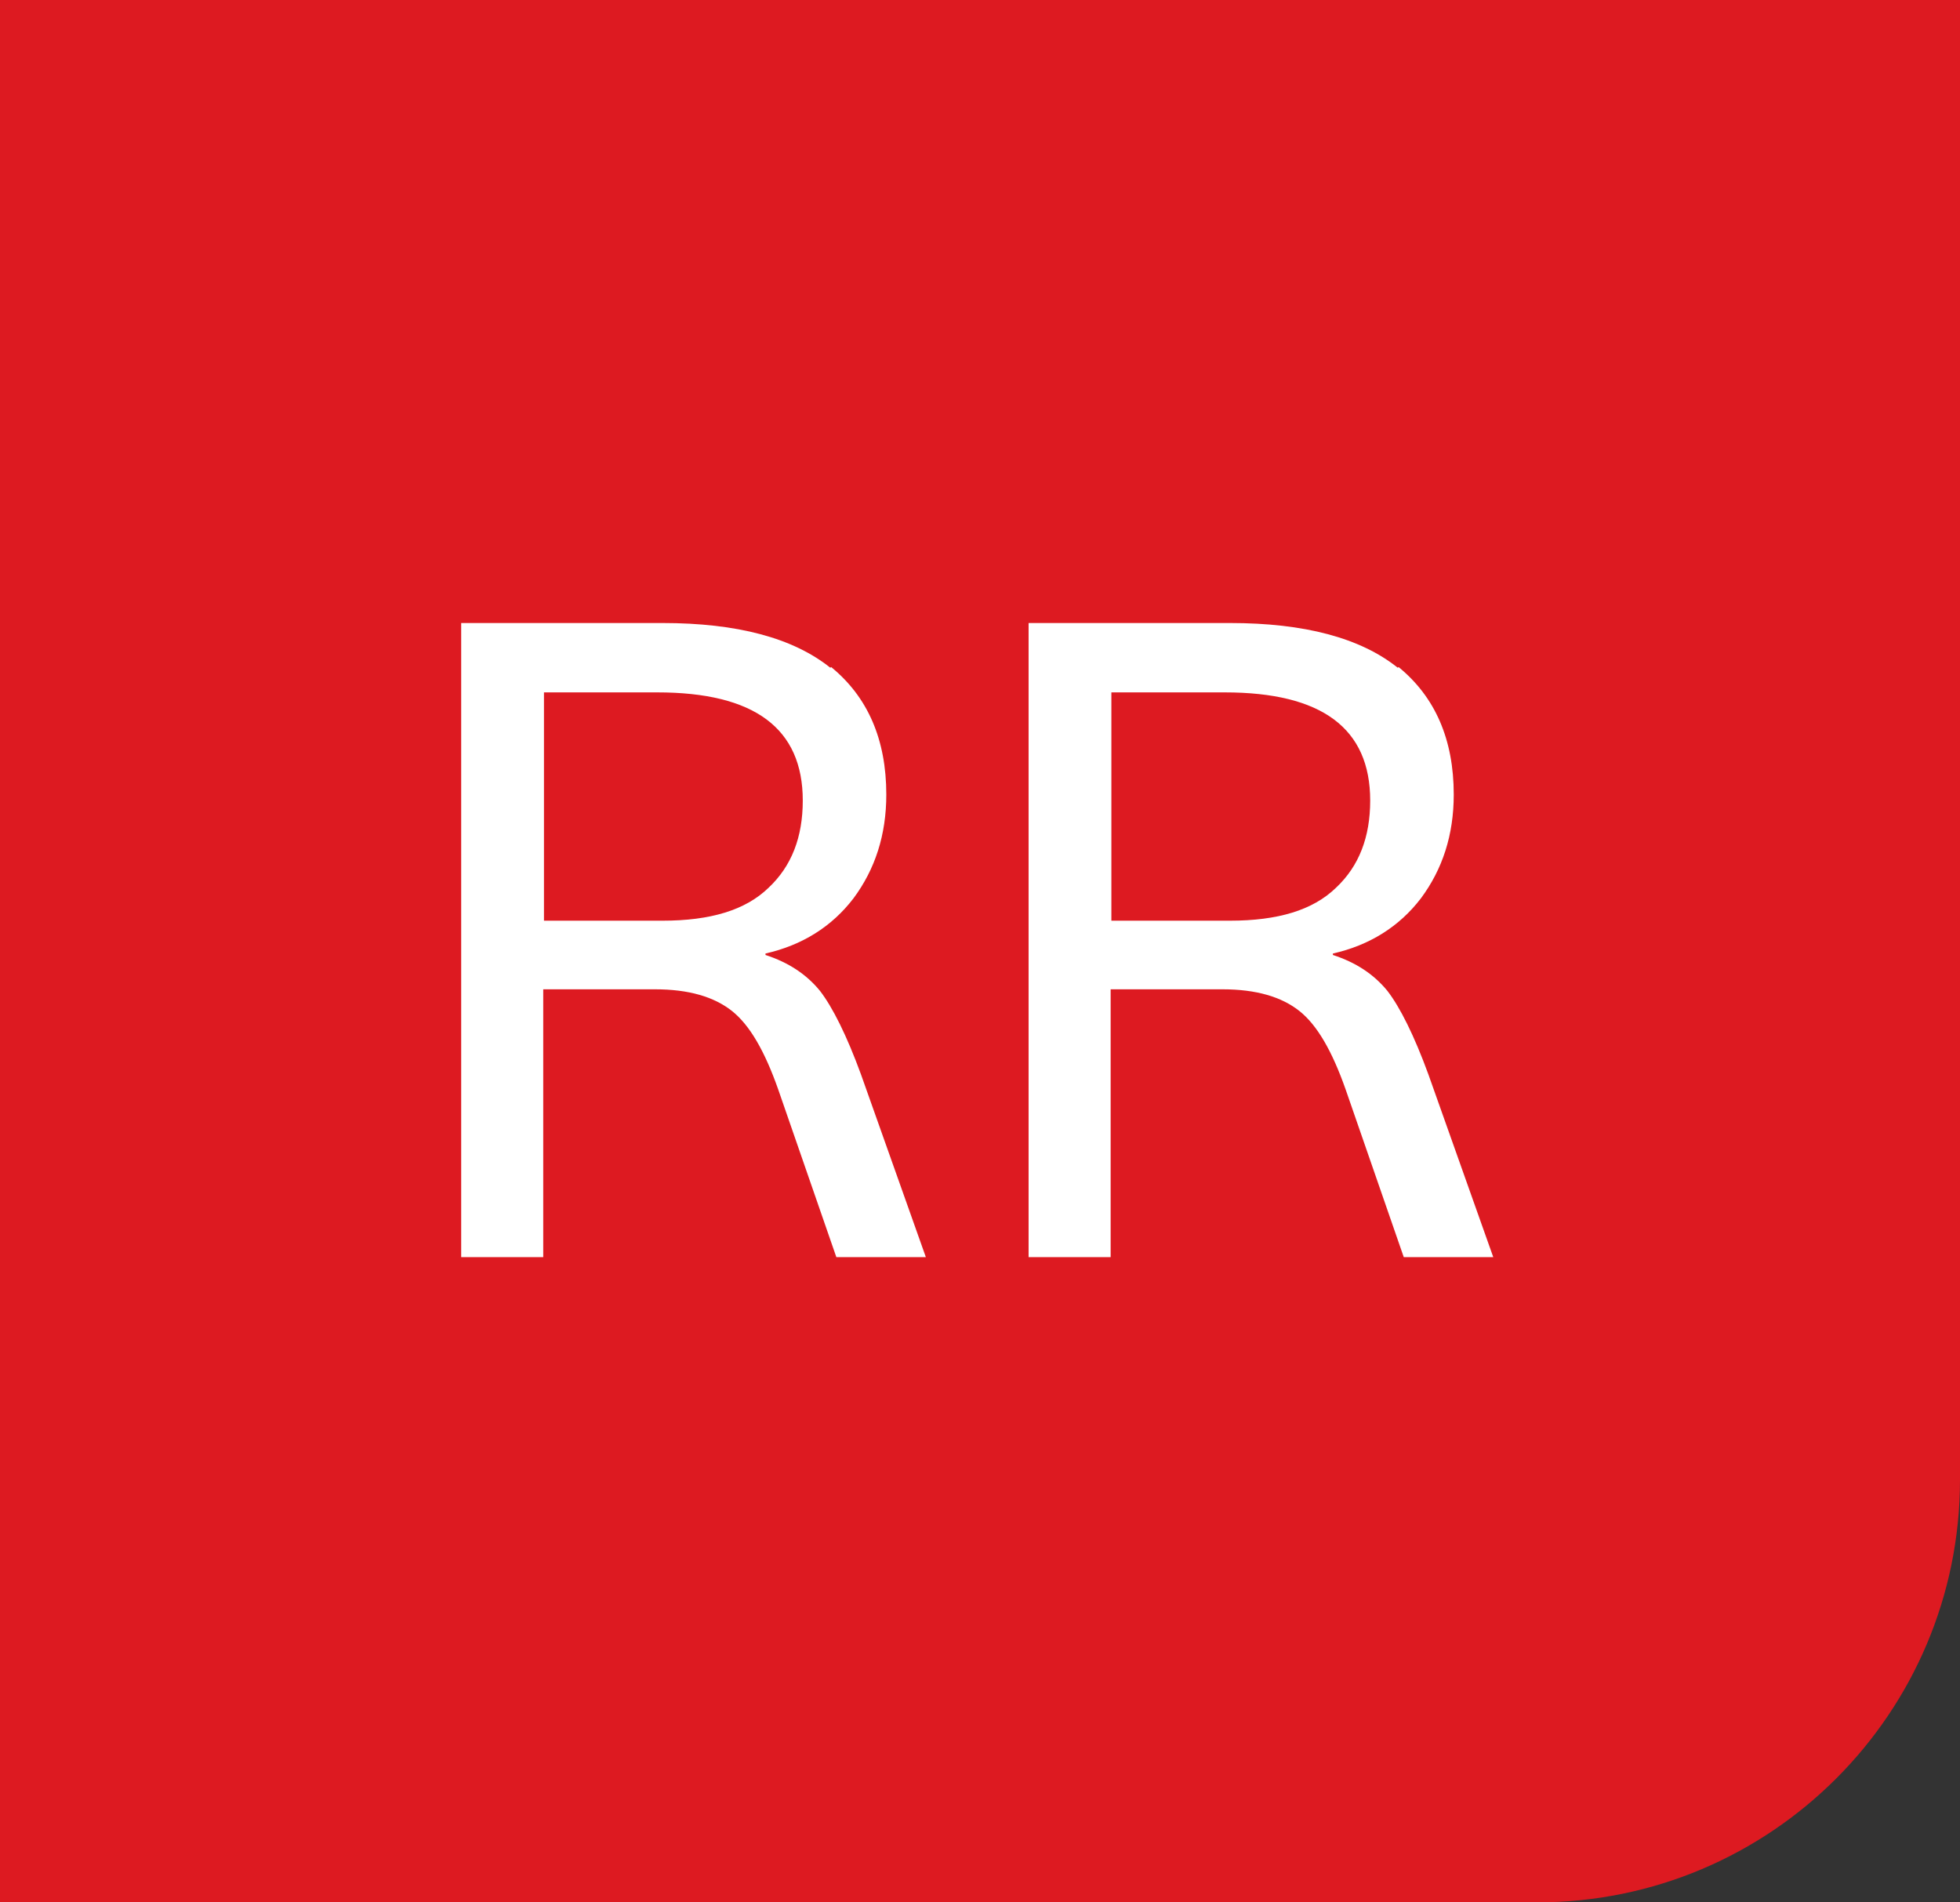 <svg width="102" height="99" viewBox="0 0 102 99" fill="none" xmlns="http://www.w3.org/2000/svg">
<rect x="0" y="0" width="102" height="99" fill="#333333" stroke="none"/>
<path d="M0 0H102V77C102 89.15 92.15 99 80 99H0V0Z" fill="#DD1A21"/>
<path d="M57.837 47.913H64.009C66.493 47.913 68.318 47.369 69.521 46.204C70.724 45.078 71.306 43.564 71.306 41.662C71.306 37.896 68.783 36.032 63.737 36.032H57.837V47.874V47.913ZM72.781 34.712C74.683 36.265 75.654 38.478 75.654 41.351C75.654 43.448 75.071 45.234 73.946 46.748C72.82 48.223 71.267 49.194 69.366 49.621V49.698C70.569 50.087 71.5 50.708 72.199 51.562C72.859 52.416 73.596 53.891 74.334 55.91L77.711 65.422H73.053L70.025 56.687C69.327 54.707 68.55 53.348 67.619 52.61C66.687 51.873 65.368 51.484 63.621 51.484H57.799V65.422H53.529V32.422H64.009C67.891 32.422 70.802 33.198 72.743 34.751" fill="white"/>
<path d="M28.308 47.913H34.48C36.964 47.913 38.788 47.369 39.992 46.204C41.195 45.078 41.777 43.564 41.777 41.662C41.777 37.896 39.254 36.032 34.208 36.032H28.308V47.874V47.913ZM43.252 34.712C45.154 36.265 46.124 38.478 46.124 41.351C46.124 43.448 45.542 45.234 44.417 46.748C43.291 48.223 41.738 49.194 39.837 49.621V49.698C41.04 50.087 41.971 50.708 42.67 51.562C43.33 52.416 44.067 53.891 44.805 55.91L48.182 65.422H43.524L40.496 56.687C39.798 54.707 39.021 53.348 38.09 52.61C37.158 51.873 35.839 51.484 34.092 51.484H28.27V65.422H24V32.422H34.48C38.361 32.422 41.273 33.198 43.213 34.751" fill="white"/>
</svg>
